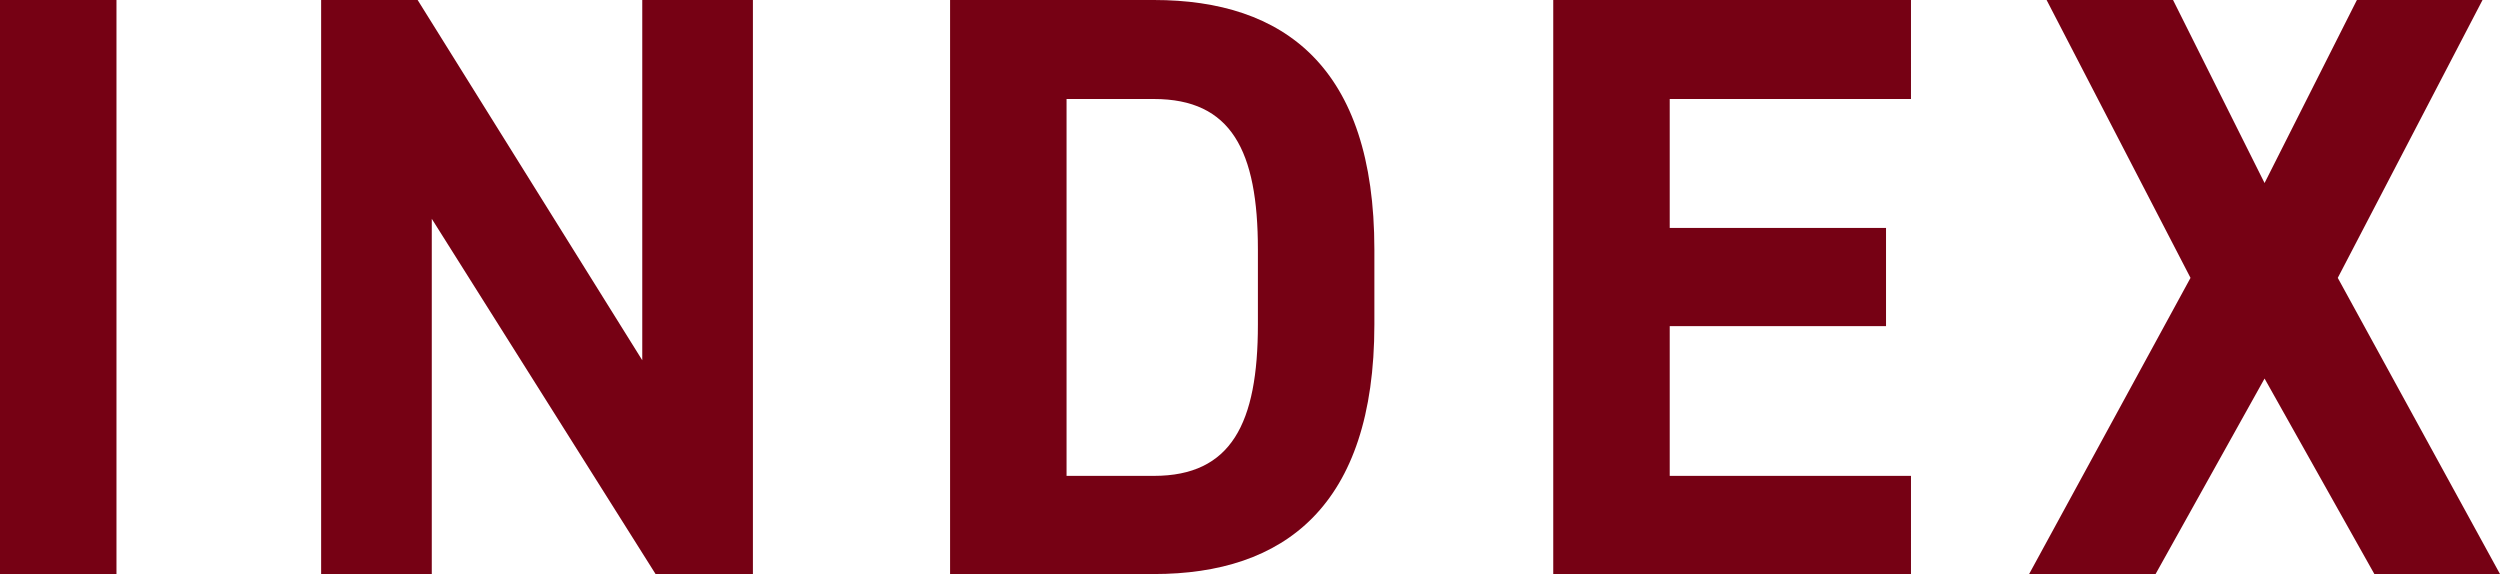 <svg xmlns="http://www.w3.org/2000/svg" width="60.1" height="13.8" viewBox="0 0 60.1 13.8">
  <path id="パス_53273" data-name="パス 53273" d="M4.36-13.8H1.56V0h2.8ZM17-13.8v8.66L11.6-13.8H9.28V0h2.66V-8.54L17.32,0h2.34V-13.8ZM29.3,0c3.12,0,5.3-1.62,5.3-6V-7.8c0-4.4-2.18-6-5.3-6H24.4V0Zm0-2.36H27.2v-9.06h2.1c1.86,0,2.5,1.24,2.5,3.62V-6C31.8-3.62,31.16-2.36,29.3-2.36ZM38.9-13.8V0h8.6V-2.36H41.7v-3.6h5.2V-8.32H41.7v-3.1h5.8V-13.8ZM53.38,0,56-4.7,58.64,0h3.02l-3.9-7.12,3.48-6.68H58.22L56-9.4l-2.2-4.4H50.76l3.46,6.68L50.34,0Z" transform="translate(-1.56 13.8)" fill="#760114"/>
</svg>
